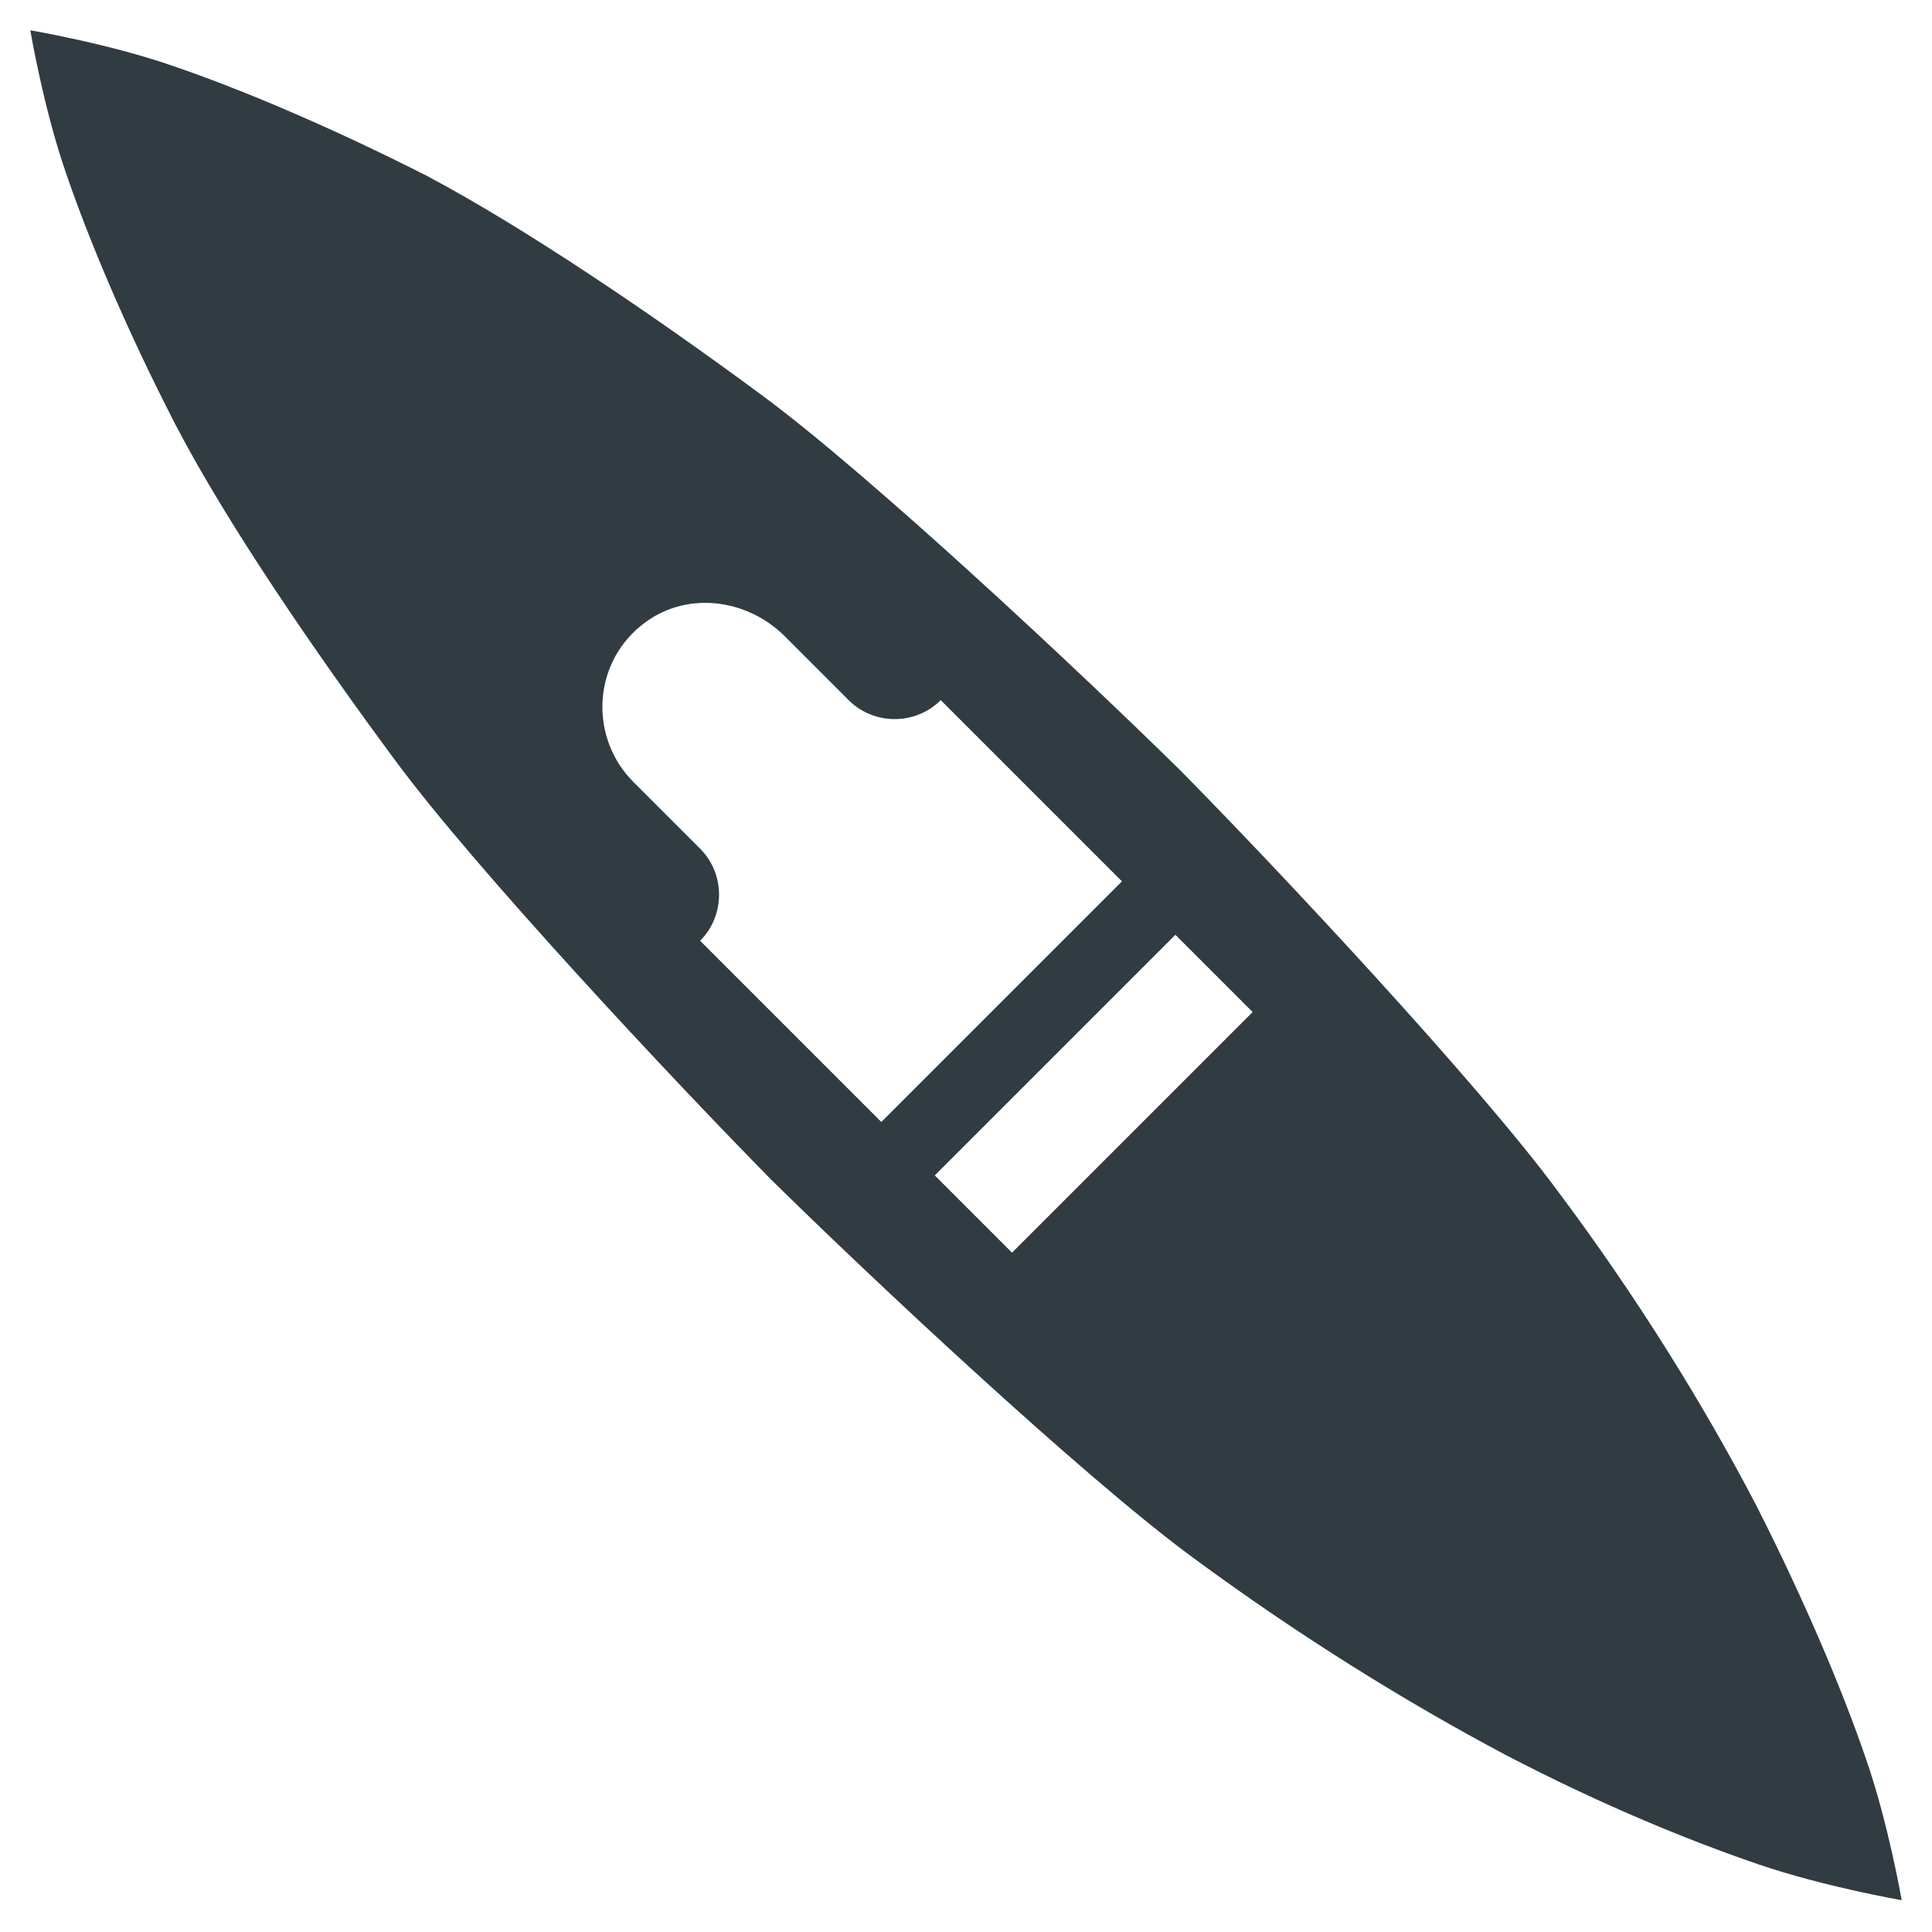 <?xml version="1.0" encoding="UTF-8"?>
<!-- Uploaded to: ICON Repo, www.iconrepo.com, Generator: ICON Repo Mixer Tools -->
<svg width="800px" height="800px" version="1.1" viewBox="144 144 512 512" xmlns="http://www.w3.org/2000/svg">
 <path d="m638.52 610.18c-5.902-17.32-15.742-40.934-29.125-67.305-13.777-26.371-31.488-55.105-52.742-83.445-21.254-28.734-73.211-84.23-99.582-111-26.766-26.367-82.262-78.324-111-99.578-28.734-21.254-62.977-44.477-88.953-58.254-26.371-13.383-49.988-23.223-67.305-29.125-16.926-5.906-37.785-9.445-37.785-9.445s3.543 20.859 9.445 37.785c5.902 17.32 15.742 40.934 29.125 66.914 13.777 26.371 37 60.223 58.254 88.953 21.254 28.734 73.211 84.23 99.582 111 26.766 26.371 82.262 78.328 111 99.582 28.734 21.254 57.465 38.965 83.445 52.742 26.371 13.777 49.988 23.223 67.305 29.125 17.32 5.902 37.785 9.445 37.785 9.445s-3.543-20.469-9.449-37.395zm-308.98-216.87c6.691-6.691 6.691-17.711 0-24.402l-17.711-17.711c-11.414-11.414-11.02-30.699 1.969-41.328 11.414-9.445 27.945-7.477 38.18 2.754l16.926 16.926c6.691 6.691 17.711 6.691 24.402 0l48.02 48.02-63.766 63.762zm82.656 82.656-20.469-20.469 63.762-63.762 20.469 20.469z" fill="#303c42"/>
</svg>